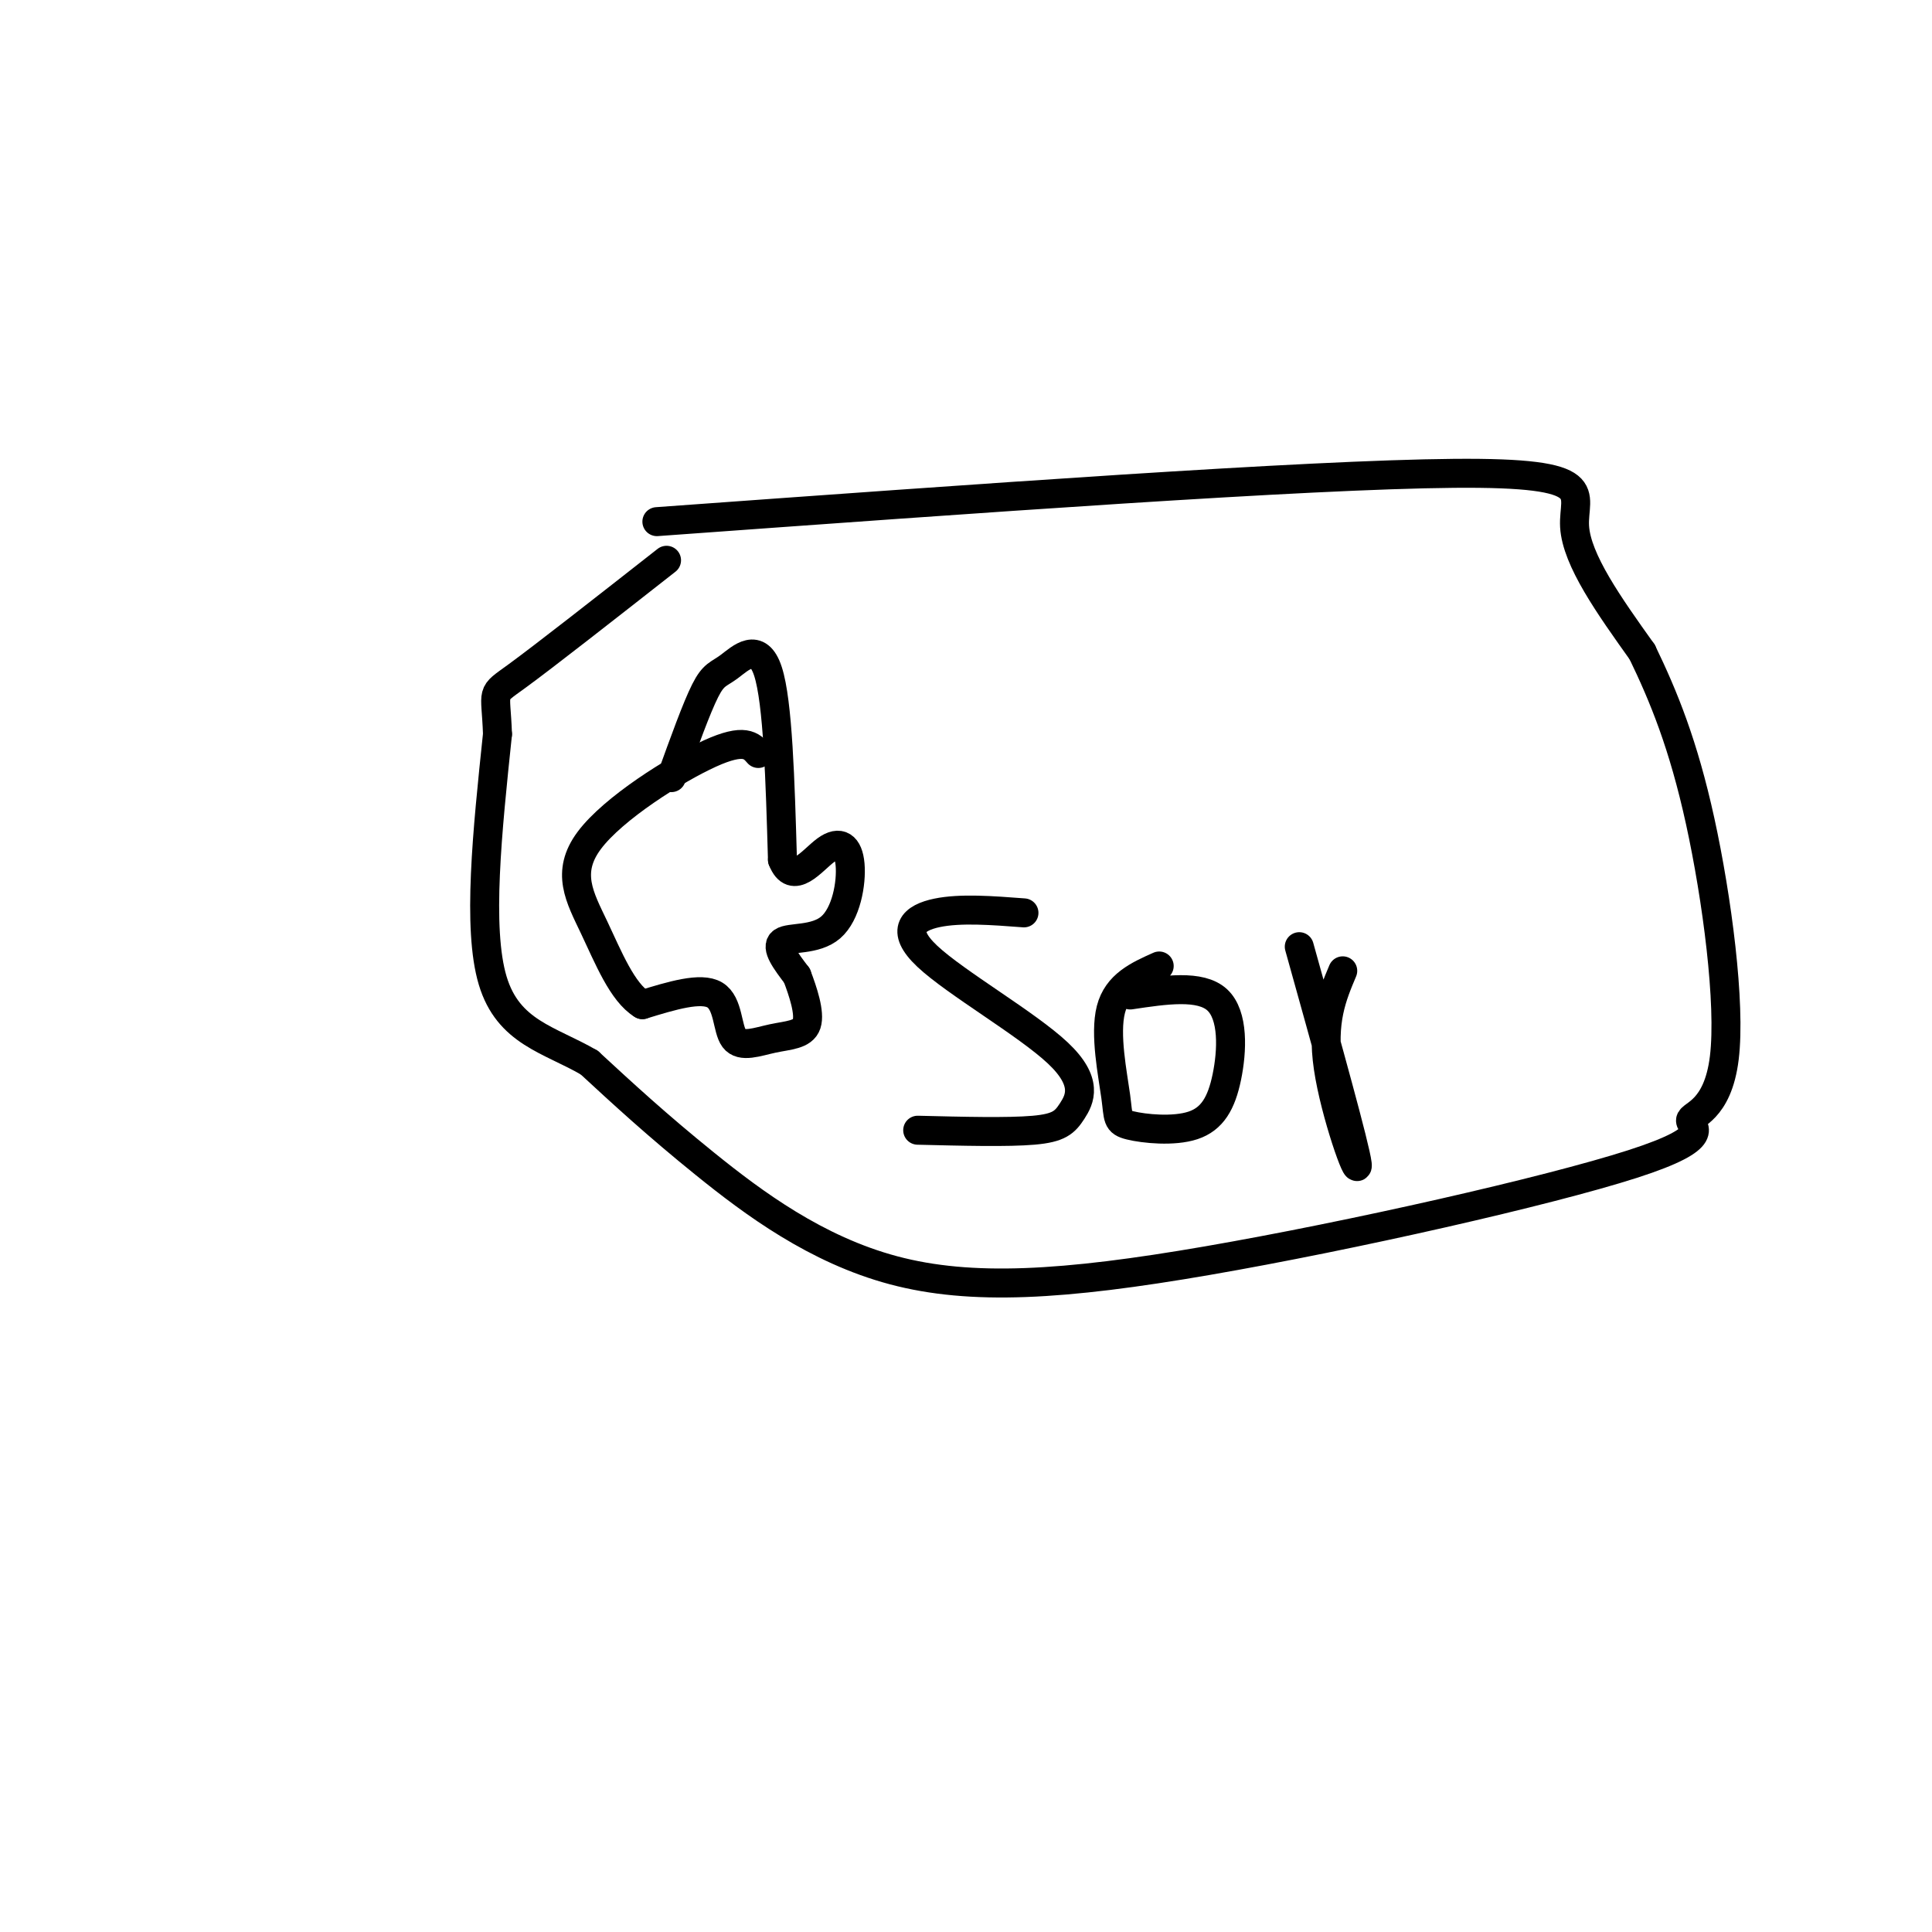 <svg viewBox='0 0 400 400' version='1.1' xmlns='http://www.w3.org/2000/svg' xmlns:xlink='http://www.w3.org/1999/xlink'><g fill='none' stroke='#000000' stroke-width='6' stroke-linecap='round' stroke-linejoin='round'><path d='M136,108c67.200,-4.867 134.400,-9.733 165,-10c30.600,-0.267 24.600,4.067 25,11c0.400,6.933 7.200,16.467 14,26'/><path d='M340,135c4.434,9.169 8.517,19.092 12,35c3.483,15.908 6.364,37.800 5,49c-1.364,11.200 -6.973,11.710 -7,13c-0.027,1.290 5.529,3.362 -12,9c-17.529,5.638 -58.142,14.841 -88,20c-29.858,5.159 -48.962,6.274 -65,2c-16.038,-4.274 -29.011,-13.935 -39,-22c-9.989,-8.065 -16.995,-14.532 -24,-21'/><path d='M122,220c-8.222,-4.778 -16.778,-6.222 -20,-17c-3.222,-10.778 -1.111,-30.889 1,-51'/><path d='M103,152c-0.333,-9.533 -1.667,-7.867 4,-12c5.667,-4.133 18.333,-14.067 31,-24'/><path d='M139,161c2.613,-7.244 5.226,-14.488 7,-18c1.774,-3.512 2.708,-3.292 5,-5c2.292,-1.708 5.940,-5.345 8,1c2.060,6.345 2.530,22.673 3,39'/><path d='M162,178c2.179,5.603 6.128,0.109 9,-2c2.872,-2.109 4.667,-0.833 5,3c0.333,3.833 -0.795,10.224 -4,13c-3.205,2.776 -8.487,1.936 -10,3c-1.513,1.064 0.744,4.032 3,7'/><path d='M165,202c1.216,3.206 2.757,7.721 2,10c-0.757,2.279 -3.811,2.322 -7,3c-3.189,0.678 -6.512,1.990 -8,0c-1.488,-1.990 -1.139,-7.283 -4,-9c-2.861,-1.717 -8.930,0.141 -15,2'/><path d='M133,208c-4.158,-2.510 -7.053,-9.786 -10,-16c-2.947,-6.214 -5.947,-11.365 -1,-18c4.947,-6.635 17.842,-14.753 25,-18c7.158,-3.247 8.579,-1.624 10,0'/><path d='M212,189c-6.593,-0.501 -13.186,-1.003 -18,0c-4.814,1.003 -7.848,3.509 -2,9c5.848,5.491 20.578,13.967 27,20c6.422,6.033 4.537,9.624 3,12c-1.537,2.376 -2.725,3.536 -8,4c-5.275,0.464 -14.638,0.232 -24,0'/><path d='M234,206c7.270,-1.090 14.539,-2.179 18,1c3.461,3.179 3.112,10.628 2,16c-1.112,5.372 -2.989,8.669 -7,10c-4.011,1.331 -10.158,0.697 -13,0c-2.842,-0.697 -2.381,-1.457 -3,-6c-0.619,-4.543 -2.320,-12.869 -1,-18c1.320,-5.131 5.660,-7.065 10,-9'/><path d='M269,196c5.800,20.778 11.600,41.556 12,45c0.400,3.444 -4.600,-10.444 -6,-20c-1.400,-9.556 0.800,-14.778 3,-20'/></g>
</svg>